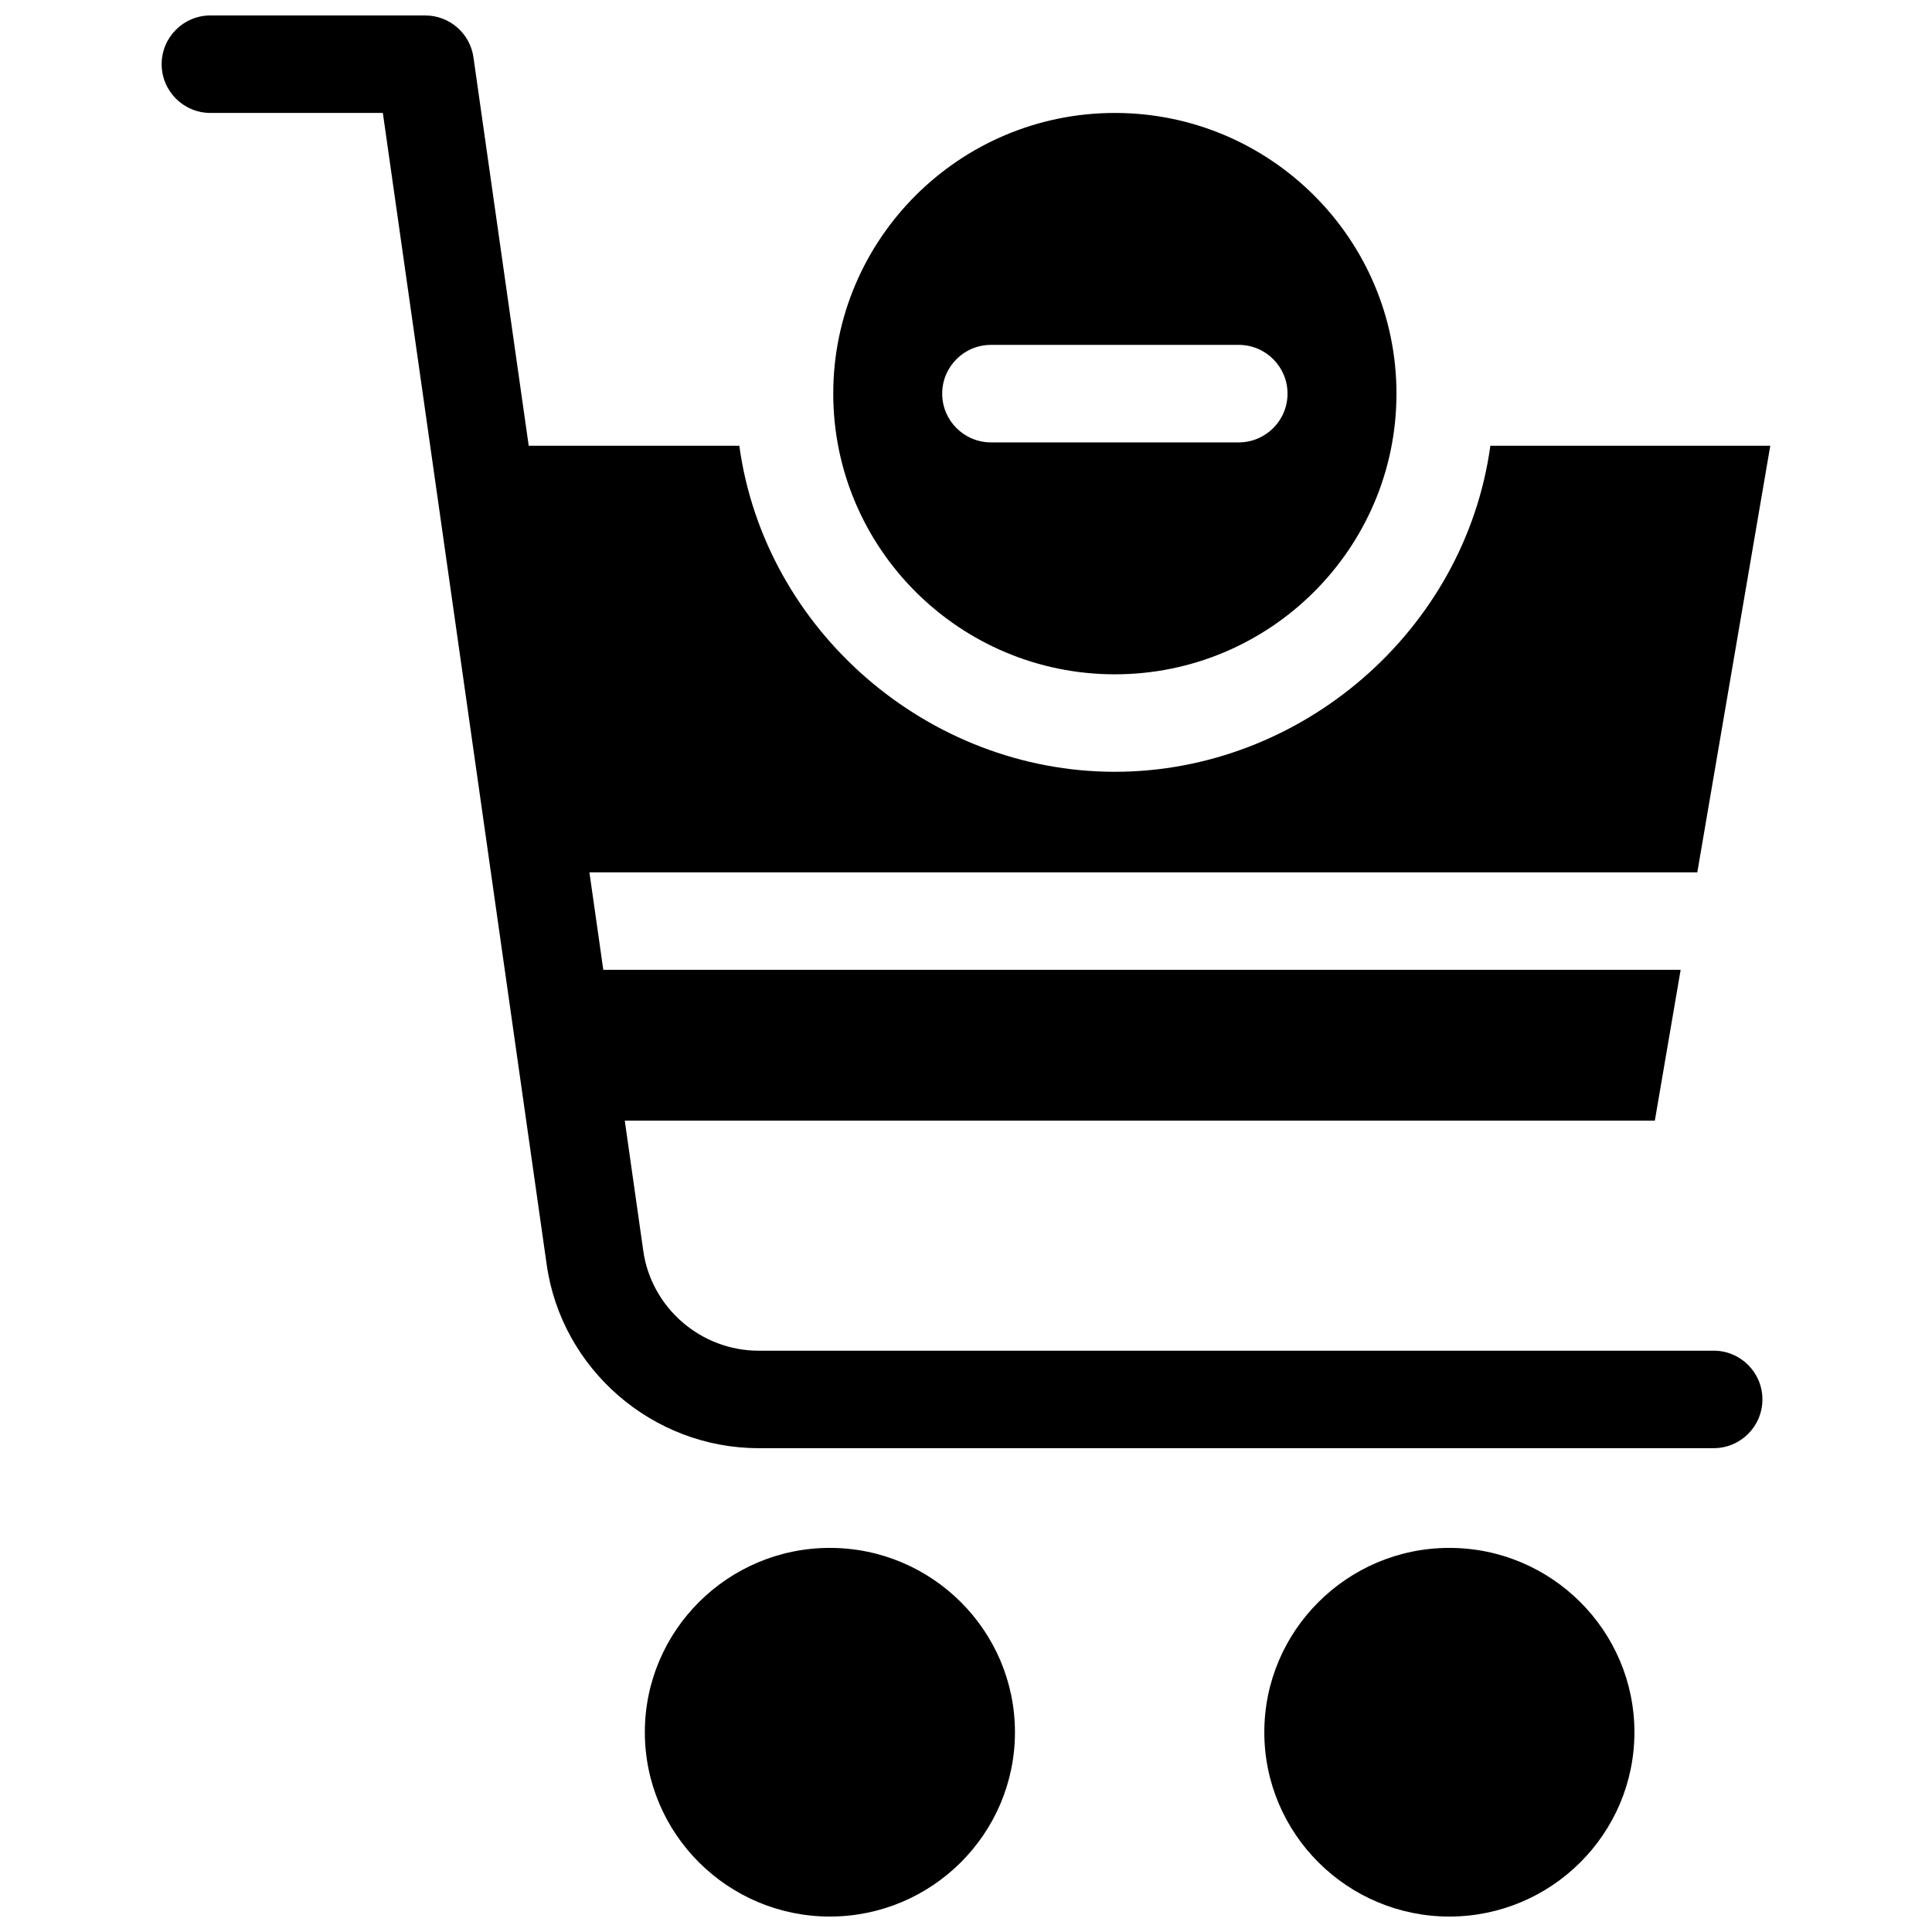 <?xml version="1.0" encoding="UTF-8"?>
<!-- Uploaded to: ICON Repo, www.svgrepo.com, Generator: ICON Repo Mixer Tools -->
<svg width="800px" height="800px" version="1.1" viewBox="144 144 512 512" xmlns="http://www.w3.org/2000/svg">
 <defs>
  <clipPath id="c">
   <path d="m186 148.09h428v379.91h-428z"/>
  </clipPath>
  <clipPath id="b">
   <path d="m314 554h99v97.902h-99z"/>
  </clipPath>
  <clipPath id="a">
   <path d="m479 554h99v97.902h-99z"/>
  </clipPath>
 </defs>
 <g clip-path="url(#c)">
  <path d="m598.14 501.95h-253.11c-15.27 0-28.402-11.359-30.547-26.418l-4.914-34.551h272.98l6.84-39.973h-285.51l-3.676-25.836h293.6l19.34-113.05h-74.18c-6.746 49.07-50.121 86.41-99.52 86.41-49.398 0-92.773-37.34-99.52-86.41h-55.809l-14.645-102.93c-0.902-6.367-6.359-11.098-12.793-11.098h-56.91c-7.137 0-12.926 5.785-12.926 12.918 0 7.133 5.789 12.918 12.926 12.918h45.691l43.426 305.23c3.941 27.719 28.078 48.621 56.141 48.621h253.11c7.137 0 12.926-5.785 12.926-12.918 0-7.137-5.789-12.922-12.926-12.922z"/>
 </g>
 <g clip-path="url(#b)">
  <path d="m363.93 554.21c-27.039 0-49.039 21.914-49.039 48.848 0 26.934 22 48.848 49.039 48.848 27.039 0 49.043-21.914 49.043-48.848 0-26.934-22-48.848-49.043-48.848z"/>
 </g>
 <g clip-path="url(#a)">
  <path d="m528.1 554.21c-27.039 0-49.043 21.914-49.043 48.848 0 26.934 22 48.848 49.043 48.848 27.043 0 49.039-21.914 49.039-48.848 0-26.934-22-48.848-49.039-48.848z"/>
 </g>
 <path d="m439.45 322.7c41.148 0 74.629-33.367 74.629-74.383 0-41.012-33.48-74.383-74.629-74.383-41.148 0-74.629 33.367-74.629 74.383 0.004 41.016 33.48 74.383 74.629 74.383zm-32.832-87.301h65.664c7.137 0 12.926 5.785 12.926 12.918s-5.789 12.918-12.926 12.918h-65.664c-7.137 0-12.926-5.785-12.926-12.918s5.789-12.918 12.926-12.918z"/>
</svg>